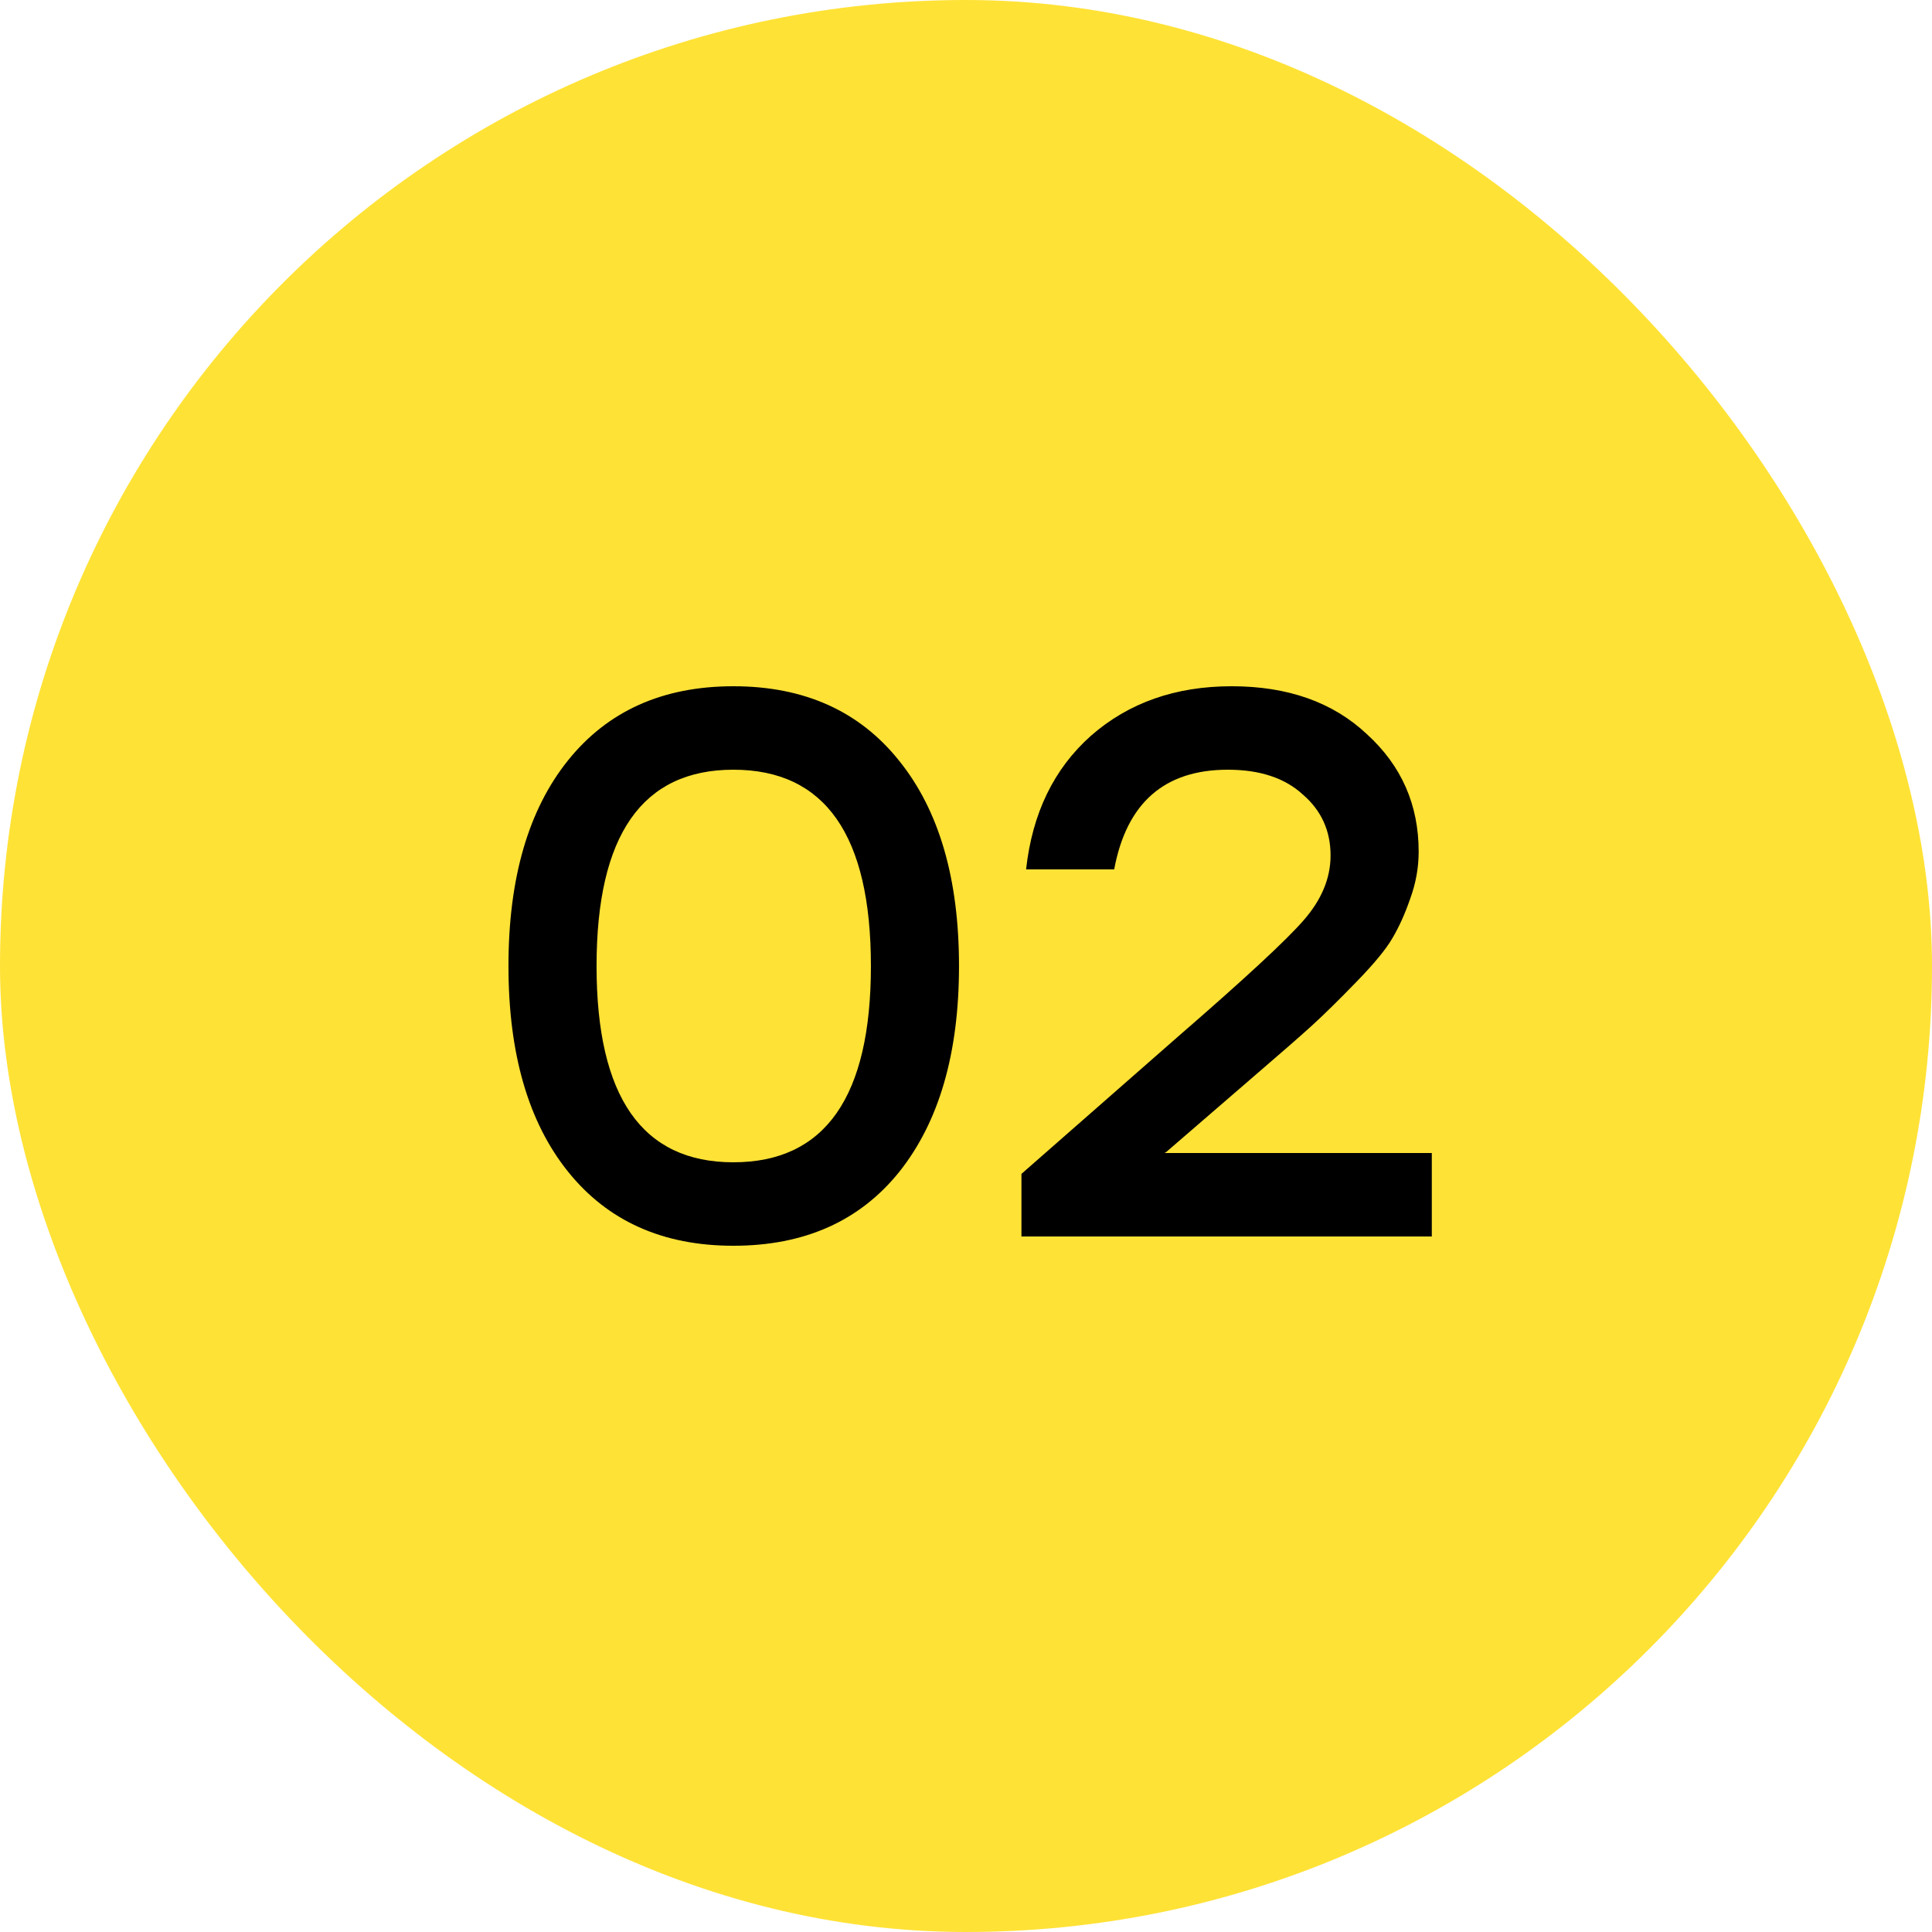 <?xml version="1.0" encoding="UTF-8"?> <svg xmlns="http://www.w3.org/2000/svg" width="50" height="50" viewBox="0 0 50 50" fill="none"> <rect width="50" height="50" rx="25" fill="#FFE236"></rect> <path d="M18.979 17.76C20.819 17.76 22.253 18.407 23.279 19.7C24.306 20.98 24.819 22.747 24.819 25C24.819 27.253 24.306 29.027 23.279 30.32C22.253 31.6 20.819 32.24 18.979 32.24C17.152 32.24 15.726 31.6 14.699 30.32C13.672 29.04 13.159 27.267 13.159 25C13.159 22.733 13.672 20.96 14.699 19.68C15.726 18.4 17.152 17.76 18.979 17.76ZM18.979 30.08C21.352 30.08 22.539 28.387 22.539 25C22.539 21.613 21.352 19.92 18.979 19.92C16.619 19.92 15.439 21.613 15.439 25C15.439 28.387 16.619 30.08 18.979 30.08ZM30.135 29.84H37.055V32H26.435V30.38L30.495 26.82C32.202 25.34 33.282 24.34 33.735 23.82C34.202 23.287 34.435 22.727 34.435 22.14C34.435 21.5 34.195 20.973 33.715 20.56C33.249 20.133 32.602 19.92 31.775 19.92C30.135 19.92 29.155 20.78 28.835 22.5H26.555C26.715 21.047 27.275 19.893 28.235 19.04C29.209 18.187 30.422 17.76 31.875 17.76C33.329 17.76 34.495 18.173 35.375 19C36.269 19.813 36.715 20.827 36.715 22.04C36.715 22.453 36.642 22.86 36.495 23.26C36.362 23.647 36.209 23.987 36.035 24.28C35.875 24.56 35.562 24.94 35.095 25.42C34.642 25.887 34.262 26.26 33.955 26.54C33.662 26.807 33.135 27.267 32.375 27.92L30.175 29.82L30.135 29.84Z" fill="black"></path> </svg> 